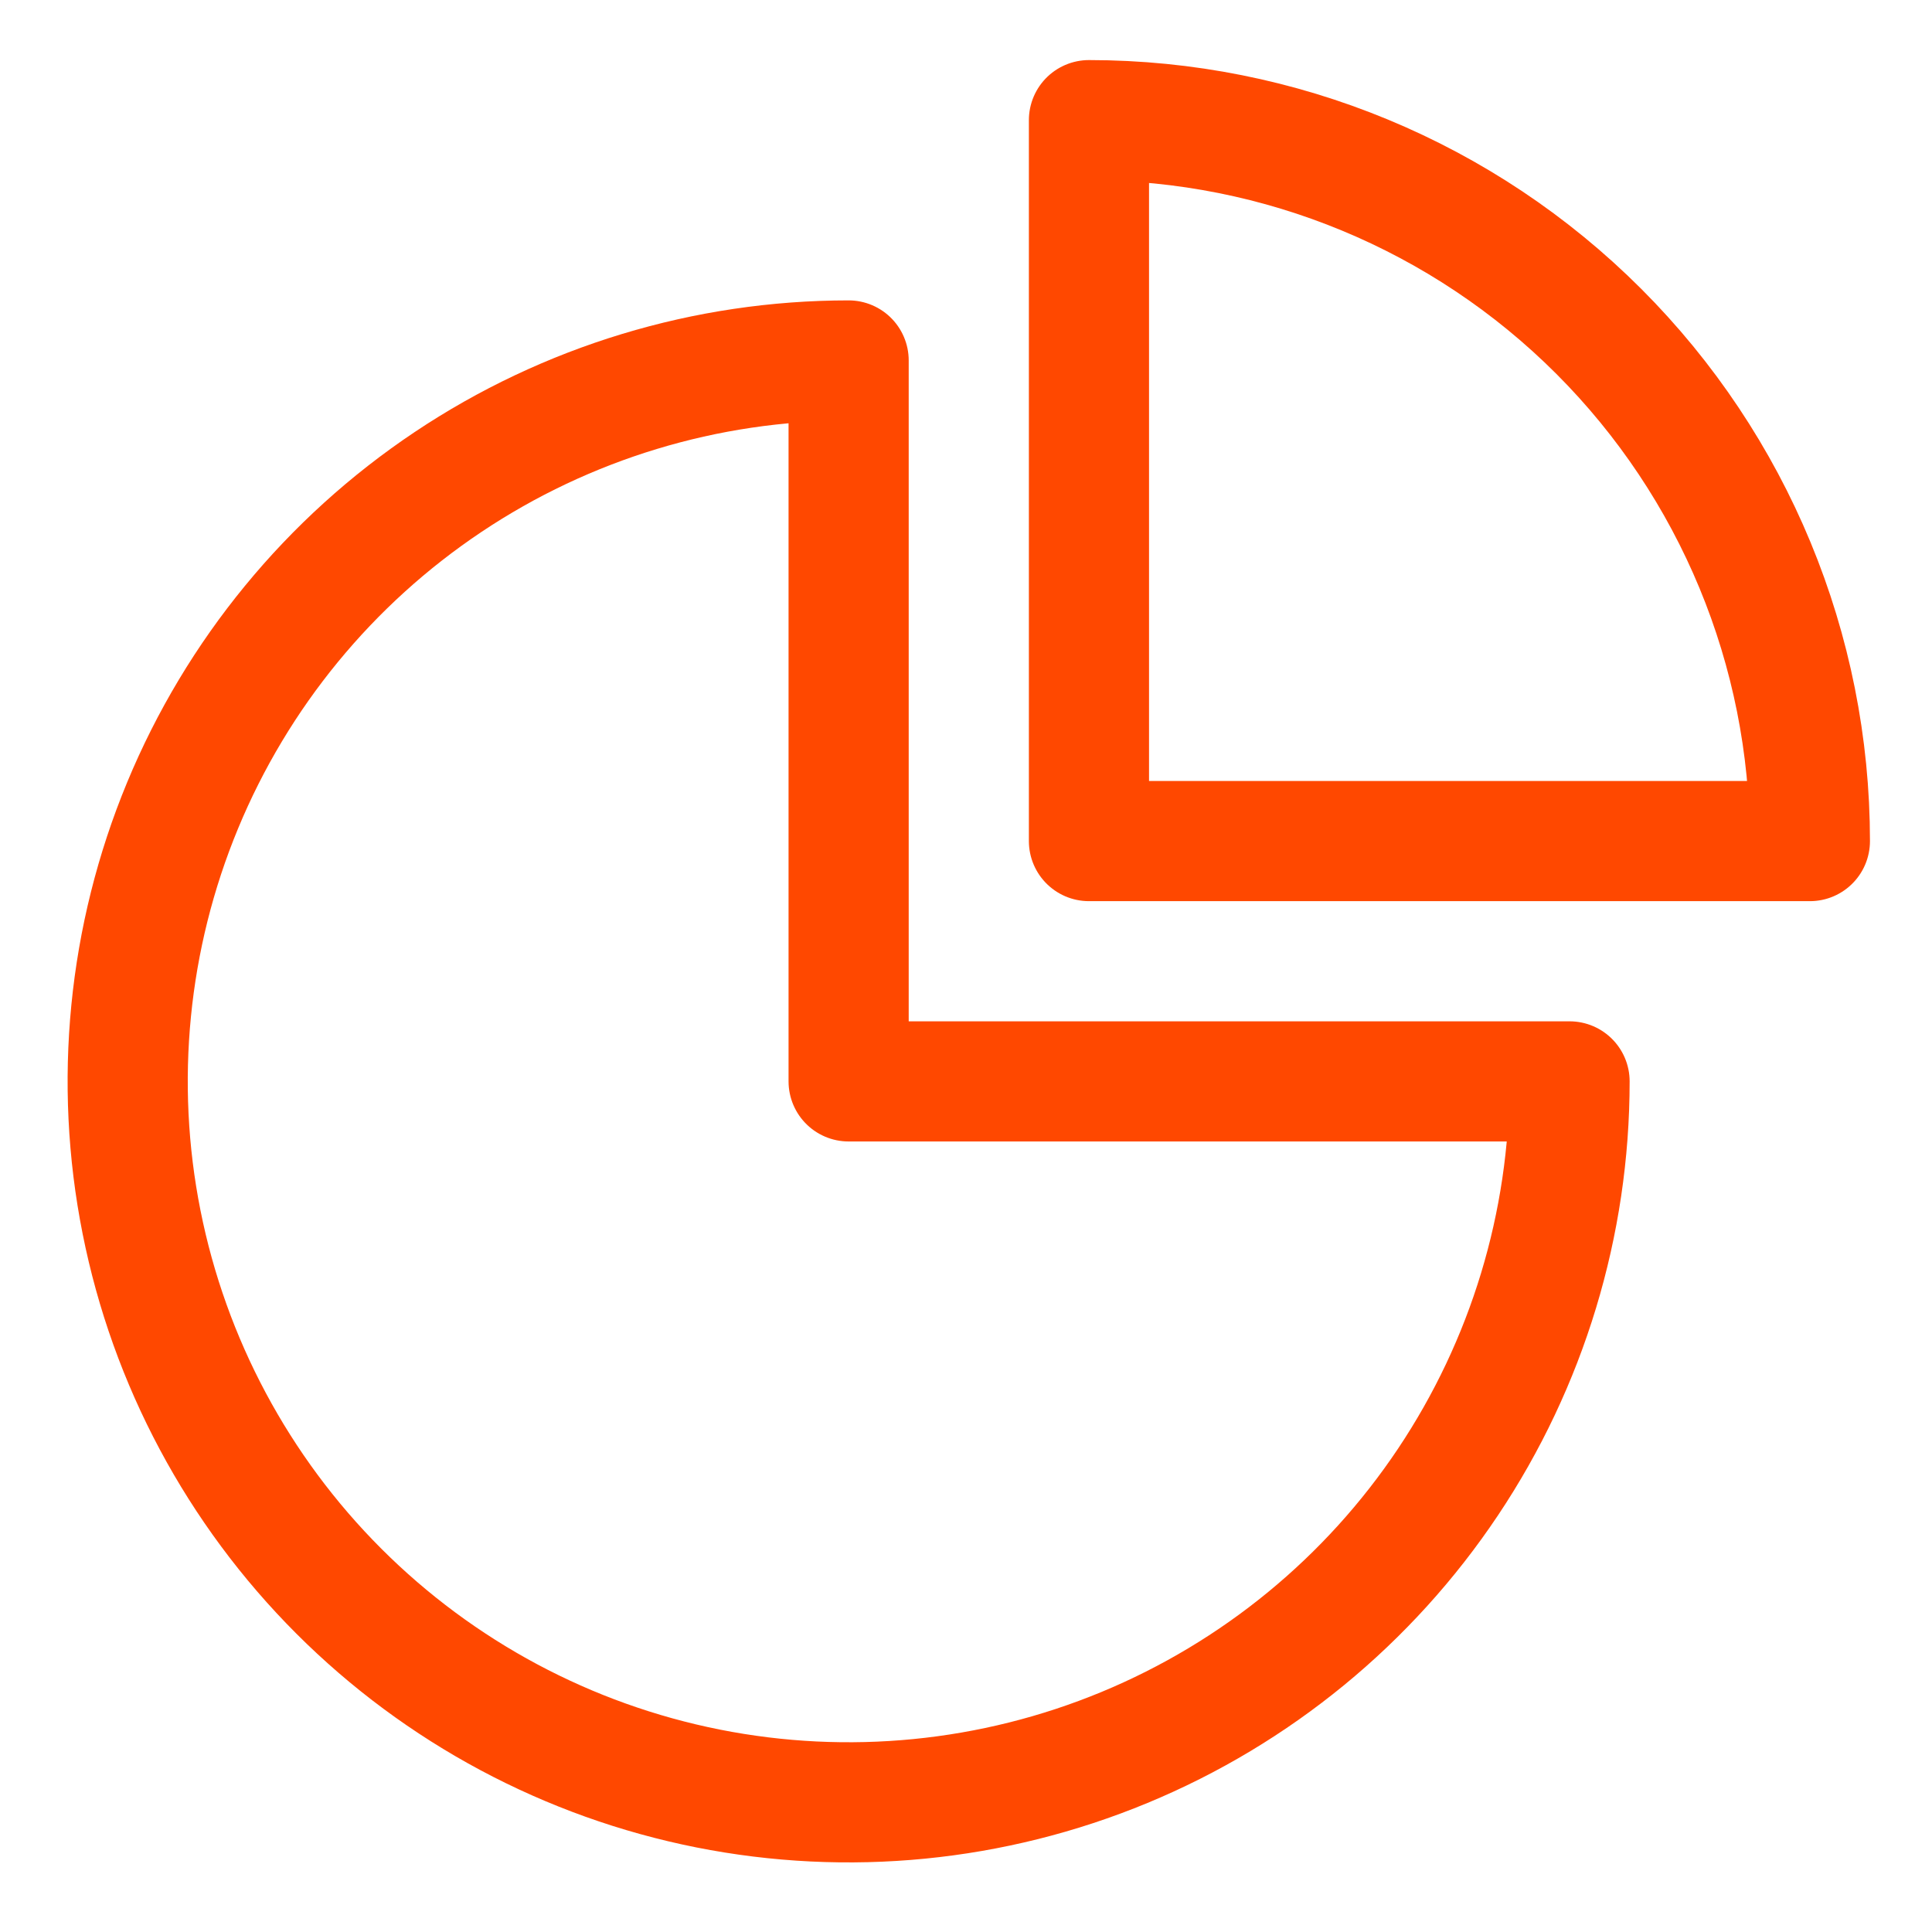 <svg width="137" height="137" viewBox="0 0 137 137" fill="none" xmlns="http://www.w3.org/2000/svg">
<path d="M77.219 8.52V59.642H128.341C128.341 46.084 122.955 33.081 113.368 23.494C103.78 13.906 90.777 8.52 77.219 8.52Z" stroke="#FF4800" stroke-width="8.52" stroke-linecap="round" stroke-linejoin="round"/>
<path d="M60.177 25.561C50.066 25.561 40.182 28.559 31.775 34.177C23.368 39.794 16.816 47.778 12.946 57.12C9.077 66.461 8.064 76.74 10.037 86.657C12.01 96.573 16.878 105.682 24.028 112.832C31.178 119.981 40.287 124.85 50.203 126.823C60.12 128.795 70.399 127.783 79.74 123.914C89.082 120.044 97.066 113.492 102.683 105.085C108.301 96.678 111.299 86.794 111.299 76.683H60.177V25.561Z" stroke="#FF4800" stroke-width="8.52" stroke-linecap="round" stroke-linejoin="round"/>
</svg>
